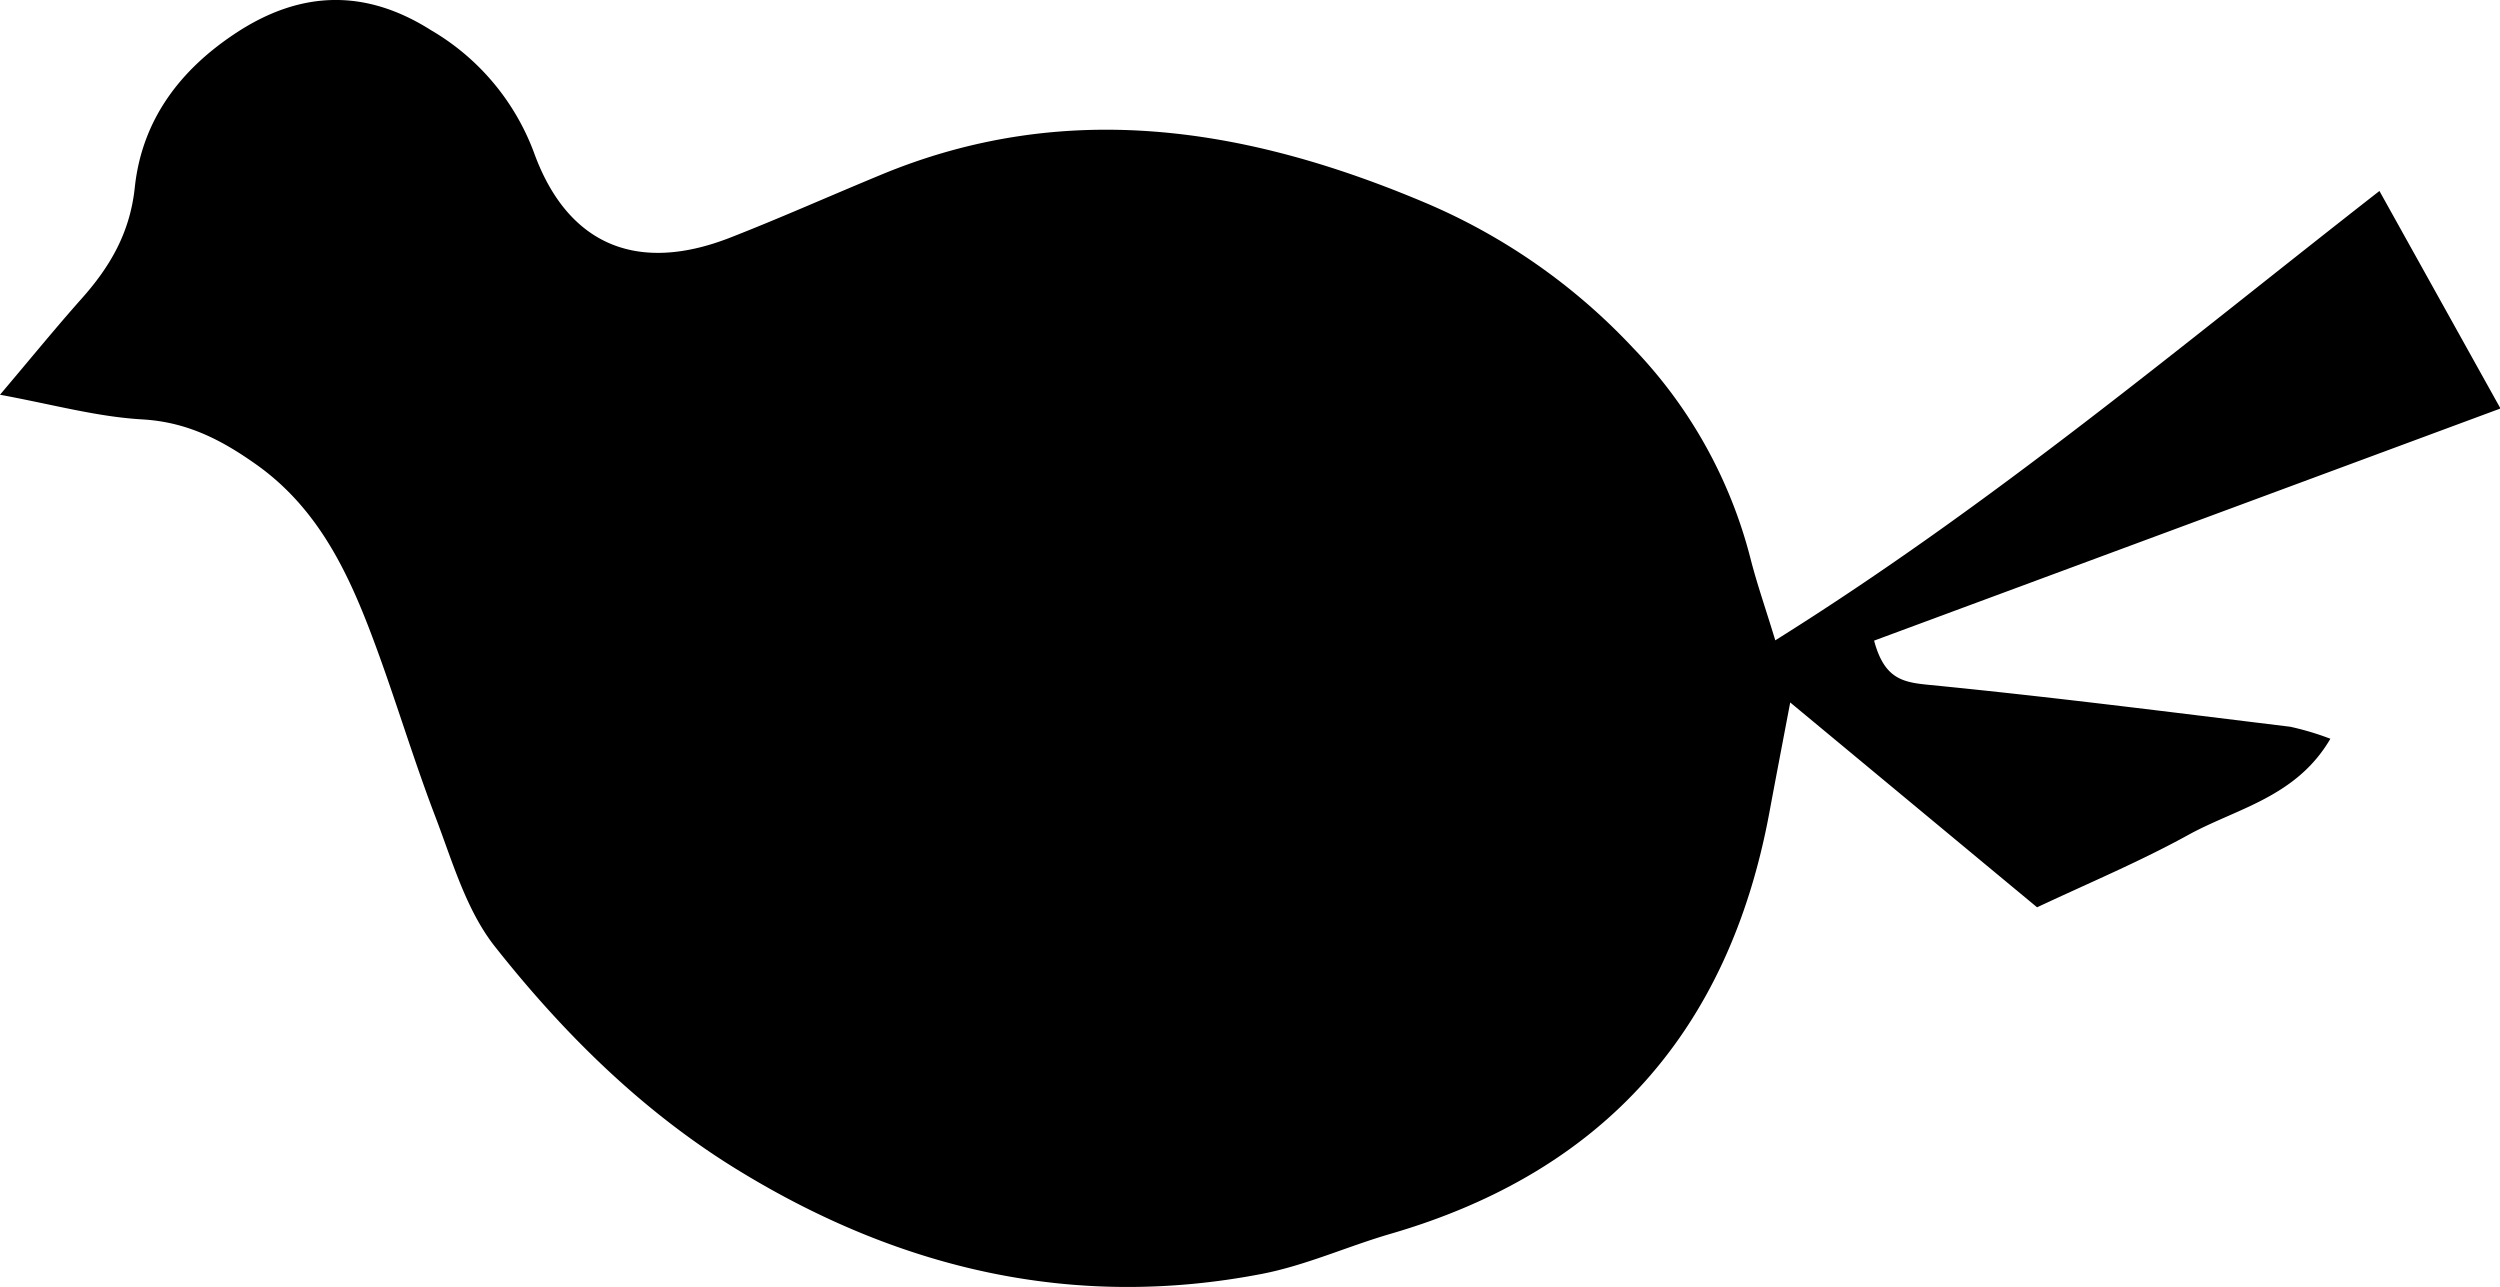 <svg xmlns="http://www.w3.org/2000/svg" viewBox="0 0 256.31 131.95"><title>Pappia_Favicon</title><g id="Ebene_2" data-name="Ebene 2"><g id="Ebene_1-2" data-name="Ebene 1"><path d="M0,40.47c3.2-3.78,5.7-6.85,8.33-9.81,2.95-3.3,5-6.79,5.49-11.45.73-6.84,4.56-12,10.36-15.82,6.7-4.42,13.34-4.52,20-.3A24.37,24.37,0,0,1,54.74,15.63c3.41,9.43,10.5,12.45,20,8.78C79.9,22.4,85,20.12,90.13,18c19.09-8,37.75-4.93,56,2.79a62.58,62.58,0,0,1,21.25,14.83,48.4,48.4,0,0,1,12.1,21.69c.66,2.58,1.55,5.11,2.53,8.34,22.17-13.88,41.35-30,61.94-46.07l12.41,22.3L192.14,65.68c1.07,4,3,4.28,5.77,4.55,12.32,1.21,24.61,2.78,36.9,4.28a28.7,28.7,0,0,1,4.11,1.23c-3.5,6-9.63,7.14-14.55,9.85s-10,4.84-15.52,7.43c-8-6.63-16-13.28-25.31-21-.93,4.89-1.55,8.12-2.15,11.35-4.15,22.26-16.92,36.74-38.77,43.11-4.45,1.29-8.75,3.26-13.28,4.13-19.08,3.68-36.78-.4-53.24-10.38-9.95-6-18.17-14.1-25.3-23.11-3-3.76-4.41-8.8-6.17-13.4-2.44-6.38-4.36-13-6.8-19.32S32.34,52,26.45,47.75C22.83,45.16,19.26,43.27,14.6,43S5.56,41.5,0,40.47Z"/></g></g></svg>